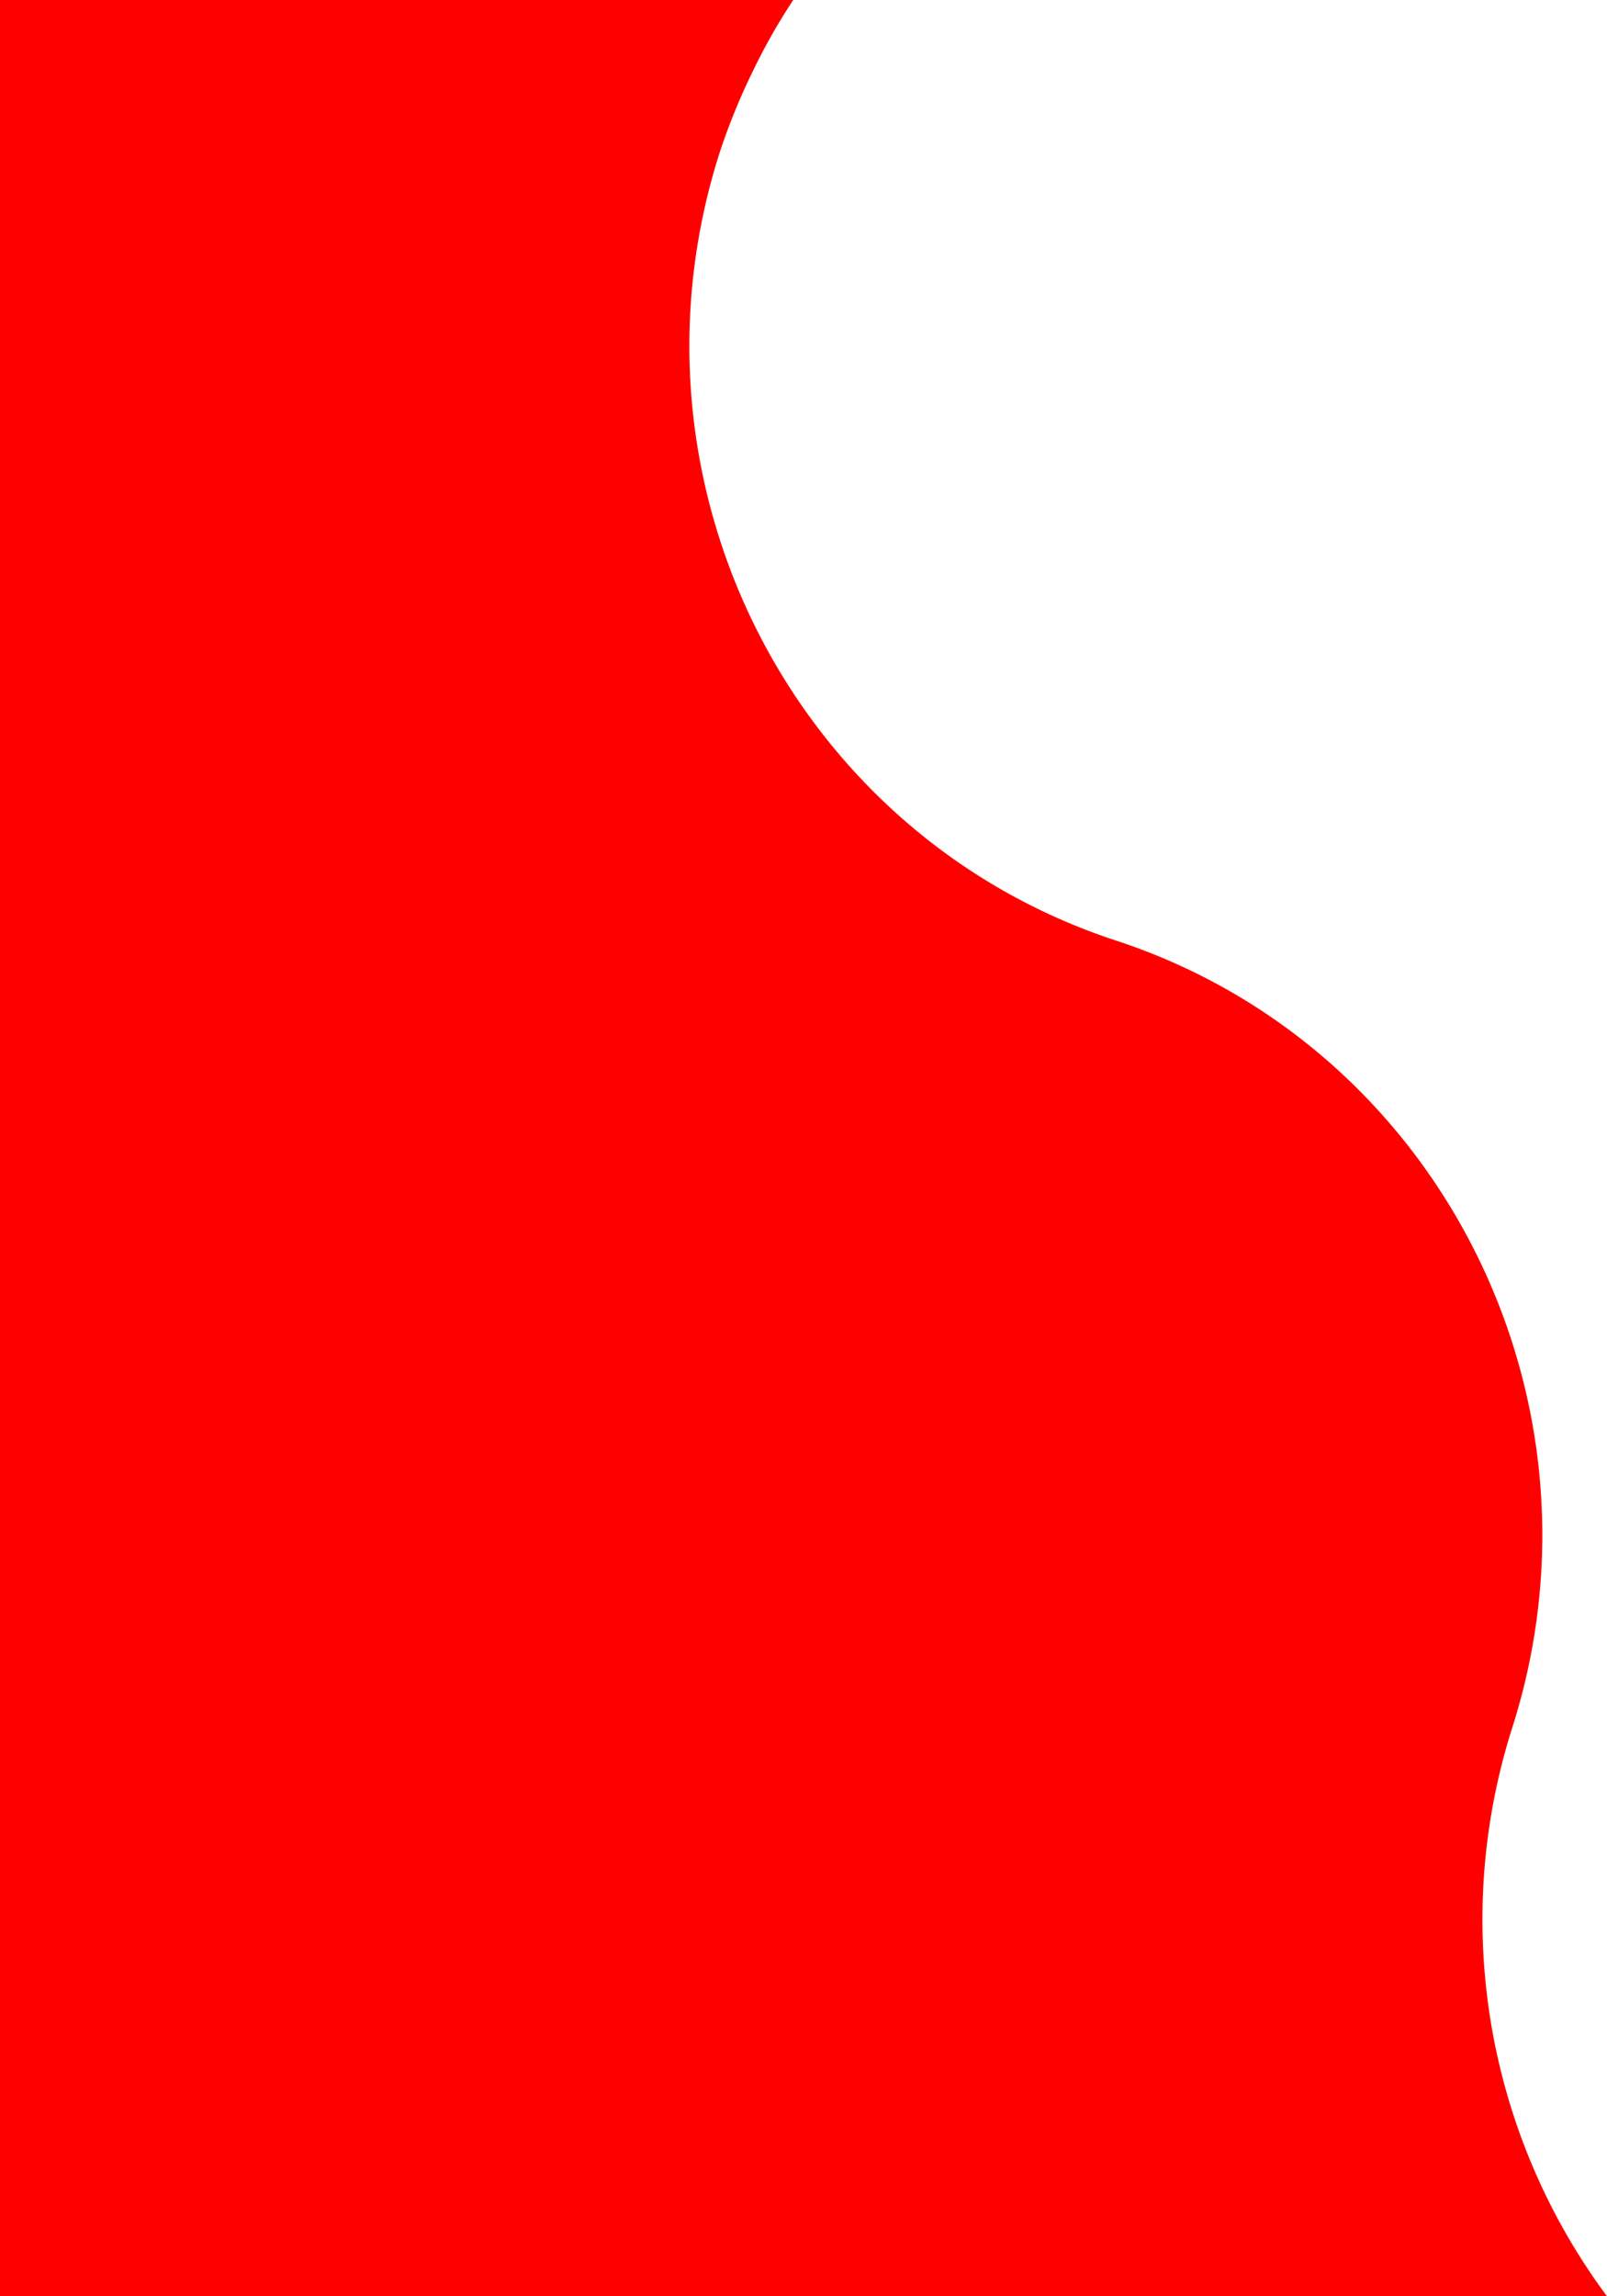 <svg data-name="Ebene 1" xmlns="http://www.w3.org/2000/svg" viewBox="0 0 280 400"><path d="M125.33 26.77a109.52 109.52 0 015.72-14.11A105.67 105.67 0 01138.21 0H0v400h280a110.09 110.09 0 01-16.49-99.1c18.2-57.22-12.73-118.59-69.09-137.07-56.36-18.48-87.29-79.83-69.09-137.06z" fill="red"/></svg>